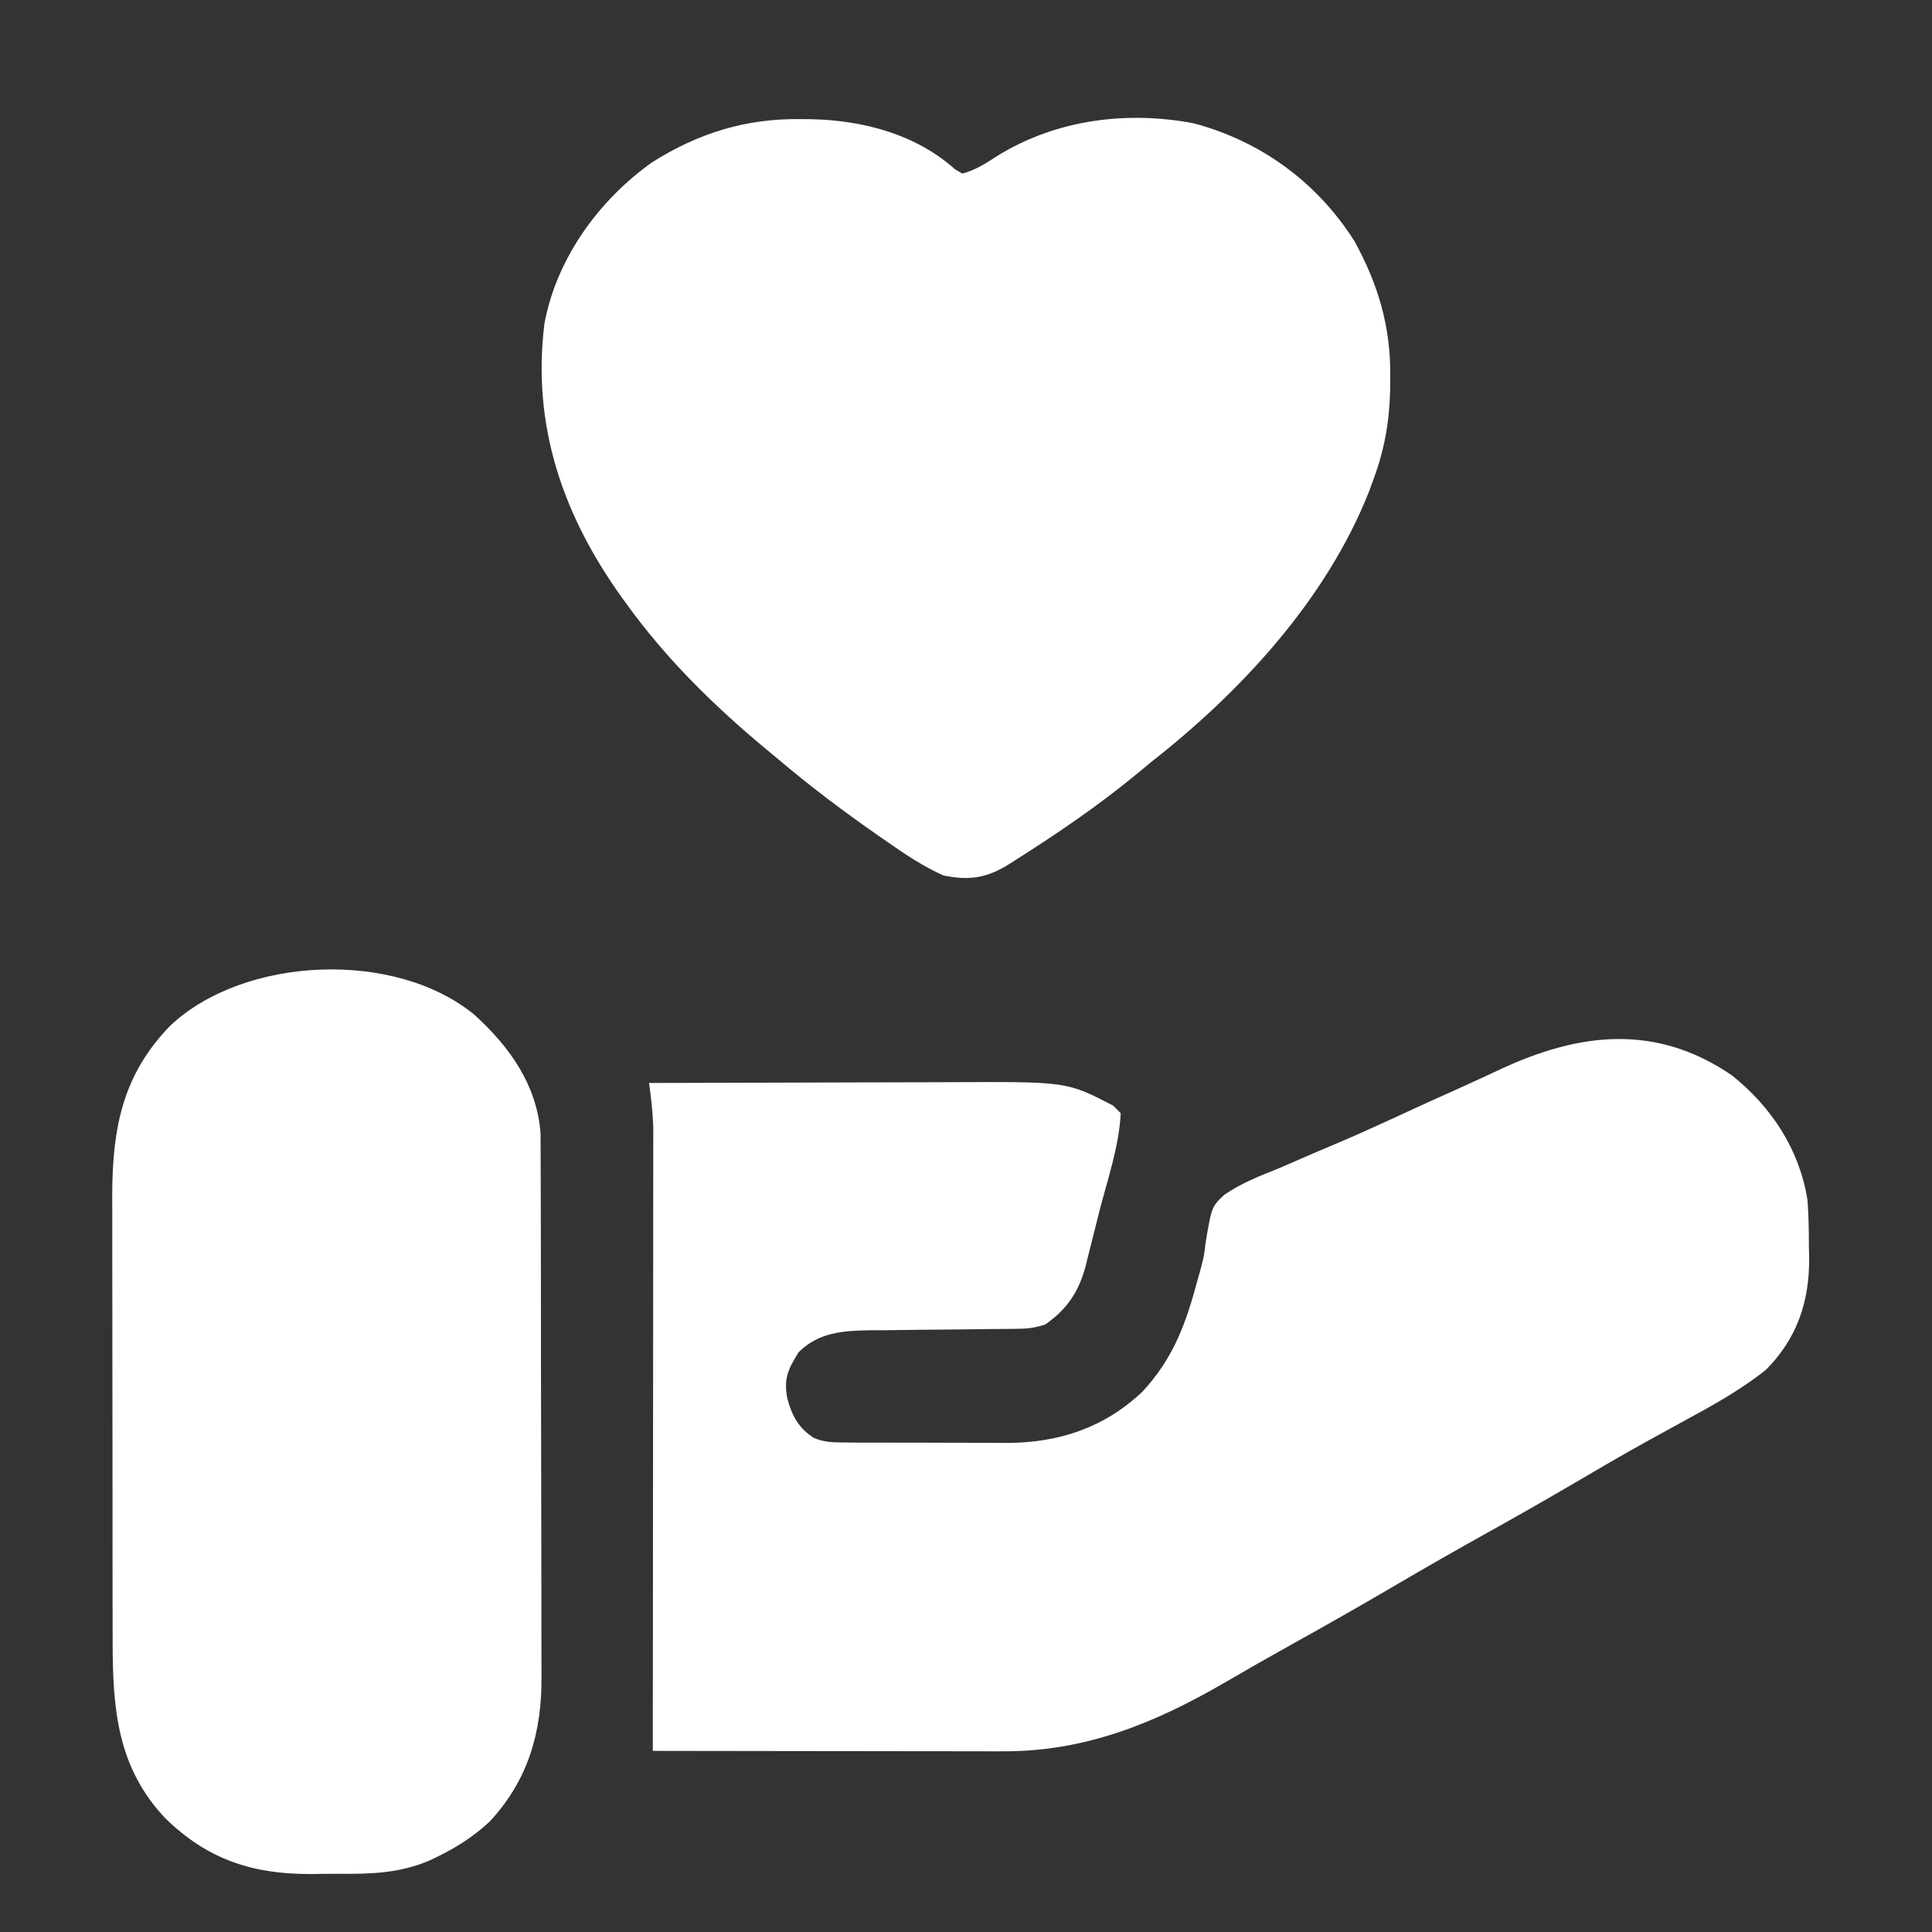 <svg width="512" height="512" viewBox="0 0 512 512" fill="none" xmlns="http://www.w3.org/2000/svg">
<rect x="0" y="0" width="512" height="512" fill="#333333" stroke="none"/>
<path d="M459 285C469.471 293.38 476.858 304.571 479 318C479.32 322.108 479.37 326.193 479.375 330.313C479.399 331.377 479.424 332.441 479.449 333.537C479.491 345.065 476.207 354.731 468 363C461.022 368.584 453.205 372.816 445.375 377.063C442.967 378.381 440.561 379.706 438.156 381.031C437.553 381.364 436.95 381.696 436.328 382.038C430.453 385.283 424.659 388.659 418.875 392.063C410.803 396.808 402.682 401.447 394.5 406C386.278 410.576 378.114 415.236 370 420C360.787 425.408 351.506 430.681 342.169 435.873C336.241 439.171 330.354 442.527 324.494 445.943C305.994 456.687 287.54 464.196 265.864 464.114C264.858 464.114 263.853 464.114 262.817 464.114C259.505 464.113 256.194 464.106 252.883 464.098C250.582 464.096 248.281 464.094 245.981 464.093C239.934 464.09 233.888 464.08 227.841 464.069C221.668 464.058 215.494 464.054 209.32 464.049C197.214 464.038 185.107 464.021 173 464C173.001 463.136 173.002 462.273 173.003 461.383C173.025 440.359 173.041 419.334 173.052 398.31C173.057 388.143 173.064 377.975 173.075 367.808C173.085 358.945 173.092 350.082 173.094 341.219C173.095 336.528 173.098 331.836 173.106 327.144C173.113 322.725 173.115 318.306 173.113 313.887C173.113 312.268 173.115 310.649 173.119 309.03C173.124 306.813 173.123 304.595 173.12 302.378C173.121 301.139 173.122 299.9 173.123 298.624C172.989 294.683 172.543 290.904 172 287C184.814 286.954 197.628 286.918 210.442 286.896C216.393 286.886 222.344 286.872 228.295 286.849C234.046 286.827 239.797 286.815 245.548 286.81C247.734 286.807 249.92 286.799 252.106 286.789C282.757 286.642 282.757 286.642 295 293C295.99 293.99 295.99 293.99 297 295C296.608 303.767 293.391 312.957 291.224 321.454C290.622 323.823 290.038 326.195 289.453 328.568C289.066 330.094 288.678 331.619 288.289 333.145C288.034 334.195 288.034 334.195 287.774 335.266C285.975 342.16 282.859 346.944 277 351C274.048 351.984 272.092 352.135 269.013 352.158C267.49 352.173 267.49 352.173 265.937 352.189C264.292 352.2 264.292 352.2 262.613 352.211C260.29 352.239 257.966 352.268 255.643 352.297C251.98 352.338 248.318 352.375 244.656 352.401C241.12 352.429 237.586 352.475 234.051 352.523C232.964 352.527 231.877 352.53 230.758 352.533C223.544 352.649 216.987 353.013 211.625 358.375C208.884 362.803 207.659 365.289 208.625 370.5C209.826 375.126 211.617 378.508 215.776 381.112C218.54 382.216 220.735 382.261 223.711 382.275C225.434 382.289 225.434 382.289 227.192 382.304C228.431 382.303 229.669 382.302 230.945 382.301C232.226 382.305 233.506 382.309 234.825 382.314C237.536 382.321 240.248 382.321 242.96 382.316C246.41 382.31 249.859 382.327 253.308 382.35C256.625 382.368 259.941 382.365 263.258 382.363C264.484 382.372 265.711 382.382 266.974 382.391C280.702 382.318 292.708 378.345 302.812 368.75C311.168 359.711 314.382 350.412 317.508 338.707C317.758 337.818 318.009 336.928 318.267 336.012C319.079 332.904 319.079 332.904 319.5 329.281C321.118 319.77 321.118 319.77 324.446 316.64C328.983 313.5 334.095 311.549 339.188 309.5C340.807 308.8 342.424 308.095 344.039 307.385C347.364 305.93 350.7 304.505 354.047 303.102C358.77 301.113 363.437 299.017 368.09 296.871C368.809 296.54 369.528 296.208 370.268 295.867C371.689 295.211 373.11 294.556 374.531 293.9C377.938 292.334 381.358 290.798 384.777 289.262C389.056 287.338 393.322 285.392 397.566 283.395C418.504 273.617 438.861 271.194 459 285Z" fill="white"/>
<path d="M211.812 31.563C213.389 31.575 213.389 31.575 214.997 31.588C228.606 31.883 242.633 35.508 253.055 44.84C253.697 45.223 254.339 45.606 255 46C258.577 45.077 261.422 43.185 264.5 41.188C279.988 31.713 298.425 29.33 316.234 32.648C334.172 37.397 349.13 48.358 359 64C365.28 75.502 368.57 86.644 368.437 99.75C368.431 100.798 368.424 101.845 368.417 102.925C368.24 111.498 366.984 118.914 364 127C363.422 128.578 363.422 128.578 362.832 130.188C351.561 158.786 328.934 183.275 305 202C303.906 202.903 302.815 203.81 301.727 204.719C291.374 213.294 280.353 220.81 269 228C268.344 228.417 267.689 228.835 267.014 229.264C261.222 232.785 256.607 233.355 250 232C244.595 229.571 239.843 226.393 235 223C234.258 222.486 233.517 221.972 232.753 221.443C223.521 215.011 214.574 208.291 206 201C204.917 200.102 203.834 199.205 202.75 198.309C189.028 186.867 176.465 174.519 166 160C165.563 159.397 165.126 158.794 164.676 158.172C149.129 136.454 140.923 112.678 144.284 85.721C147.503 68.446 158.717 53.024 172.824 43.004C184.968 35.341 197.485 31.416 211.812 31.563Z" fill="white"/>
<path d="M125.836 269.023C135.075 277.462 142.268 287.485 143.257 300.345C143.261 301.512 143.264 302.678 143.267 303.88C143.272 304.536 143.276 305.191 143.281 305.867C143.294 308.044 143.292 310.222 143.291 312.399C143.297 313.969 143.303 315.538 143.311 317.108C143.329 321.358 143.333 325.608 143.335 329.858C143.336 332.518 143.34 335.177 143.346 337.837C143.364 347.128 143.372 356.419 143.371 365.71C143.369 374.351 143.39 382.991 143.422 391.631C143.448 399.066 143.459 406.501 143.458 413.935C143.457 418.368 143.463 422.801 143.484 427.234C143.504 431.407 143.503 435.58 143.489 439.753C143.487 441.277 143.492 442.801 143.504 444.325C143.613 459.02 139.976 471.778 129.75 482.75C125.639 486.581 121.052 489.559 116 492C115.289 492.345 114.579 492.69 113.847 493.045C105.808 496.483 98.157 496.647 89.558 496.576C87.201 496.563 84.847 496.597 82.49 496.635C67.074 496.713 55.078 492.864 43.852 481.902C31.058 468.419 29.849 452.823 29.855 435.058C29.852 433.669 29.848 432.279 29.845 430.89C29.836 427.14 29.833 423.39 29.833 419.64C29.832 417.29 29.83 414.94 29.827 412.59C29.818 404.373 29.814 396.156 29.815 387.939C29.815 380.311 29.805 372.683 29.789 365.055C29.776 358.479 29.77 351.904 29.771 345.329C29.771 341.413 29.769 337.498 29.758 333.582C29.748 329.895 29.748 326.208 29.756 322.521C29.757 320.545 29.749 318.569 29.74 316.592C29.802 298.859 32.511 284.8 45.102 271.836C64.719 253.328 104.857 251.603 125.836 269.023Z" fill="white"/>
</svg>